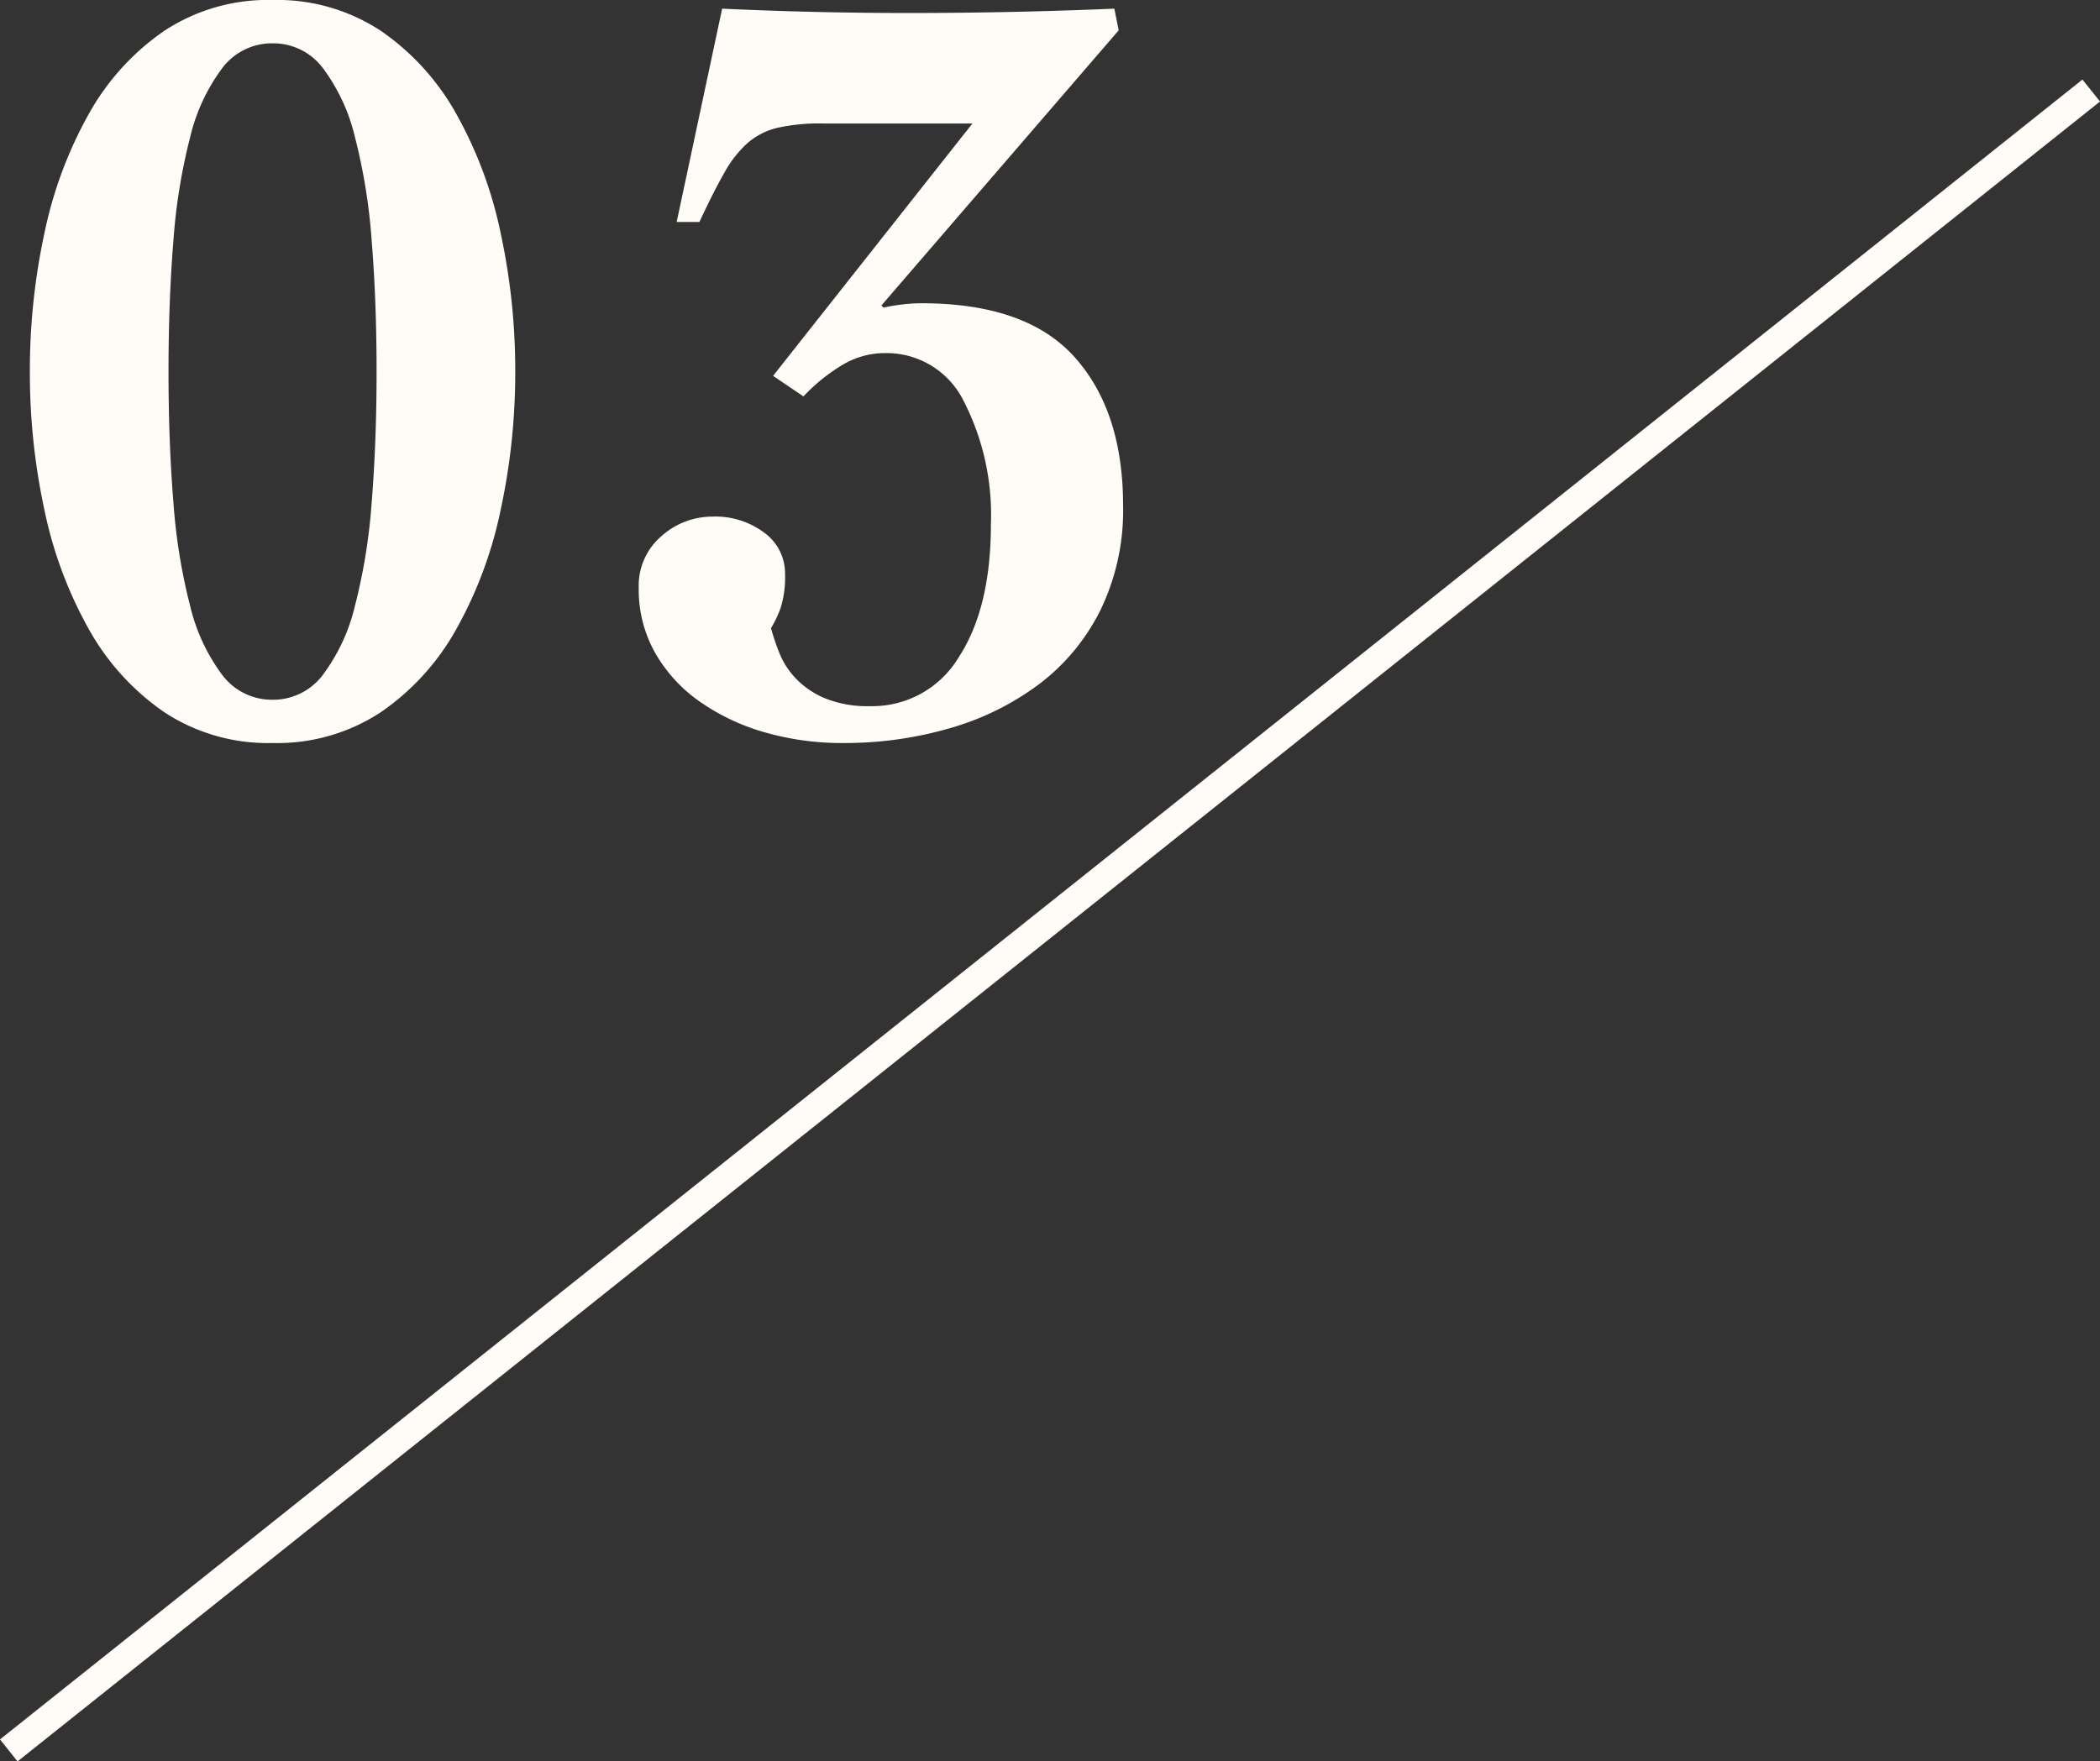 <svg xmlns="http://www.w3.org/2000/svg" width="149.247" height="125.218" viewBox="0 0 149.247 125.218">
  <rect x="0" y="0" width="149.247" height="125.218" fill="#333333" stroke="none"/>
  <g id="グループ_306" data-name="グループ 306" transform="translate(-1081.901 -4672.064)">
    <path id="パス_1256" data-name="パス 1256" d="M-23.254-48.356a4.411,4.411,0,0,0-3.58,1.771,13.344,13.344,0,0,0-2.272,4.89A41.213,41.213,0,0,0-30.3-34.3q-.347,4.273-.347,9.278t.347,9.278a41.213,41.213,0,0,0,1.193,7.392,13.344,13.344,0,0,0,2.272,4.889,4.411,4.411,0,0,0,3.58,1.771,4.411,4.411,0,0,0,3.58-1.771A13.344,13.344,0,0,0-17.4-8.354a41.213,41.213,0,0,0,1.194-7.392q.346-4.273.346-9.278t-.346-9.278A41.213,41.213,0,0,0-17.4-41.7a13.344,13.344,0,0,0-2.271-4.89A4.411,4.411,0,0,0-23.254-48.356Zm0-3.08a13.382,13.382,0,0,1,7.7,2.194,17.469,17.469,0,0,1,5.352,5.89,29.6,29.6,0,0,1,3.157,8.47,46.2,46.2,0,0,1,1.04,9.856,46.2,46.2,0,0,1-1.04,9.856A29.6,29.6,0,0,1-10.2-6.7a17.469,17.469,0,0,1-5.352,5.89,13.382,13.382,0,0,1-7.7,2.194,13.382,13.382,0,0,1-7.7-2.194A17.469,17.469,0,0,1-36.306-6.7a29.6,29.6,0,0,1-3.157-8.47A46.2,46.2,0,0,1-40.5-25.025a46.2,46.2,0,0,1,1.039-9.856,29.6,29.6,0,0,1,3.157-8.47,17.469,17.469,0,0,1,5.351-5.89A13.382,13.382,0,0,1-23.254-51.436ZM20.02-29.722l.154.154A13.006,13.006,0,0,1,21.56-29.8a11.881,11.881,0,0,1,1.309-.077q7.469,0,10.9,3.85t3.426,10.549a16.248,16.248,0,0,1-1.617,7.431,14.9,14.9,0,0,1-4.389,5.275A19.574,19.574,0,0,1,24.833.346a26.793,26.793,0,0,1-7.507,1.039A19.835,19.835,0,0,1,11.7.616a15.386,15.386,0,0,1-4.62-2.195A10.683,10.683,0,0,1,3.927-5.043,9.136,9.136,0,0,1,2.772-9.625a4.624,4.624,0,0,1,1.617-3.7,5.421,5.421,0,0,1,3.619-1.386,5.781,5.781,0,0,1,3.7,1.155,3.575,3.575,0,0,1,1.463,2.926,7.266,7.266,0,0,1-.308,2.387,7.776,7.776,0,0,1-.693,1.463,16.812,16.812,0,0,0,.616,1.81,5.679,5.679,0,0,0,1.193,1.809,6.144,6.144,0,0,0,2.079,1.386,7.99,7.99,0,0,0,3.118.539,7.168,7.168,0,0,0,6.352-3.5q2.272-3.5,2.272-9.432a17.7,17.7,0,0,0-1.925-8.74,6.111,6.111,0,0,0-5.621-3.426,5.857,5.857,0,0,0-3.08.885,12.792,12.792,0,0,0-2.695,2.194L12.32-24.717,26.488-42.658H15.862a13.77,13.77,0,0,0-3.234.308,5.031,5.031,0,0,0-2.118,1.078,8.1,8.1,0,0,0-1.655,2.118q-.77,1.348-1.771,3.5H5.467L8.7-50.82q3.311.154,6.622.231t6.622.077q3.7,0,7.315-.077t7.315-.231l.308,1.54Z" transform="translate(1124.524 4723.5)" fill="#fffcf7"/>
    <path id="パス_1215" data-name="パス 1215" d="M0,148,148,30" transform="translate(1082.524 4648.5)" fill="none" stroke="#fffcf7" stroke-width="2"/>
  </g>
</svg>
